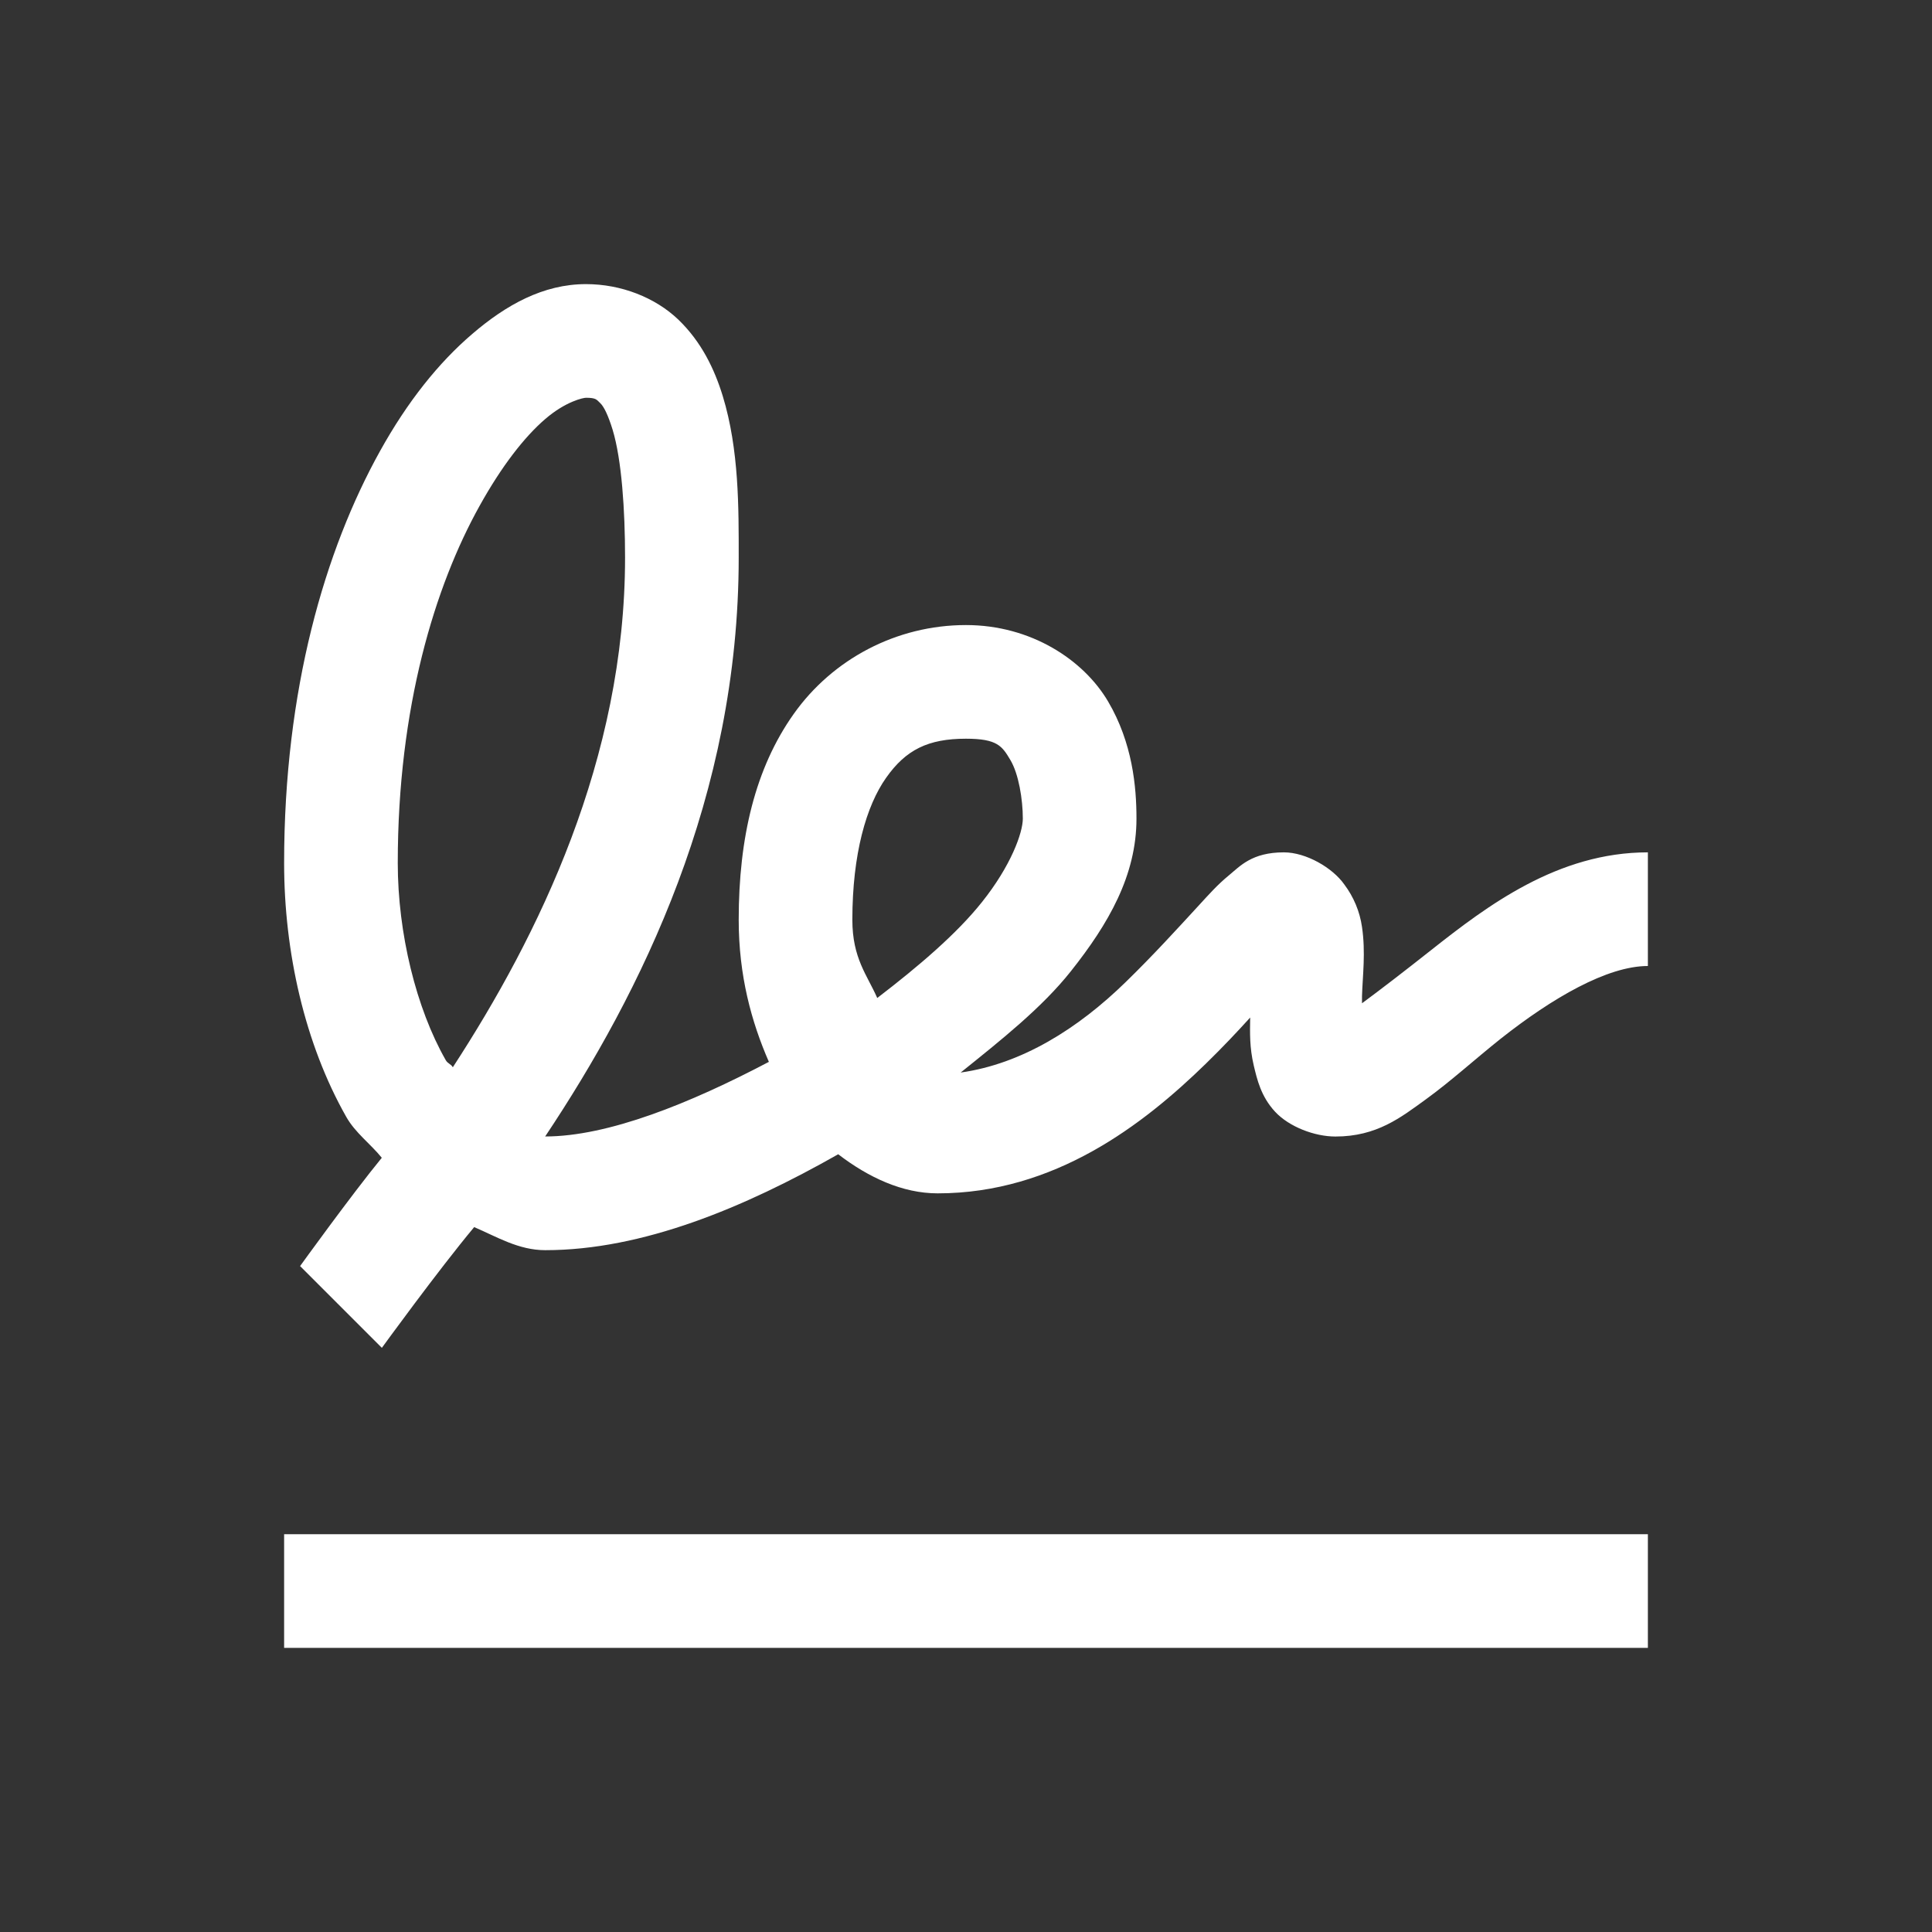 <svg width="34" height="34" viewBox="0 0 34 34" fill="none" xmlns="http://www.w3.org/2000/svg">
<rect x="0" y="0" width="34" height="34" fill="#333333" stroke="none"/>
<path d="M10.313 5C9.559 5 8.906 5.367 8.313 5.875C7.719 6.383 7.172 7.066 6.688 7.938C5.718 9.684 5 12.133 5 15.188C5 16.754 5.363 18.368 6.094 19.656C6.254 19.938 6.516 20.125 6.719 20.375C6.176 21.039 5.281 22.281 5.281 22.281L6.72 23.72C6.72 23.72 7.712 22.353 8.345 21.595C8.747 21.767 9.126 22.001 9.595 22.001C11.31 22.001 13.099 21.251 14.751 20.313C15.282 20.72 15.88 21.001 16.501 21.001C18.556 21.001 20.118 19.794 21.22 18.72C21.54 18.407 21.755 18.177 22.001 17.907C21.997 18.181 21.989 18.431 22.064 18.751C22.122 18.993 22.189 19.294 22.439 19.564C22.689 19.833 23.138 20.001 23.501 20.001C24.231 20.001 24.653 19.665 25.095 19.345C25.536 19.025 25.955 18.642 26.407 18.282C27.316 17.563 28.286 17 29 17V15C27.414 15 26.176 15.938 25.187 16.719C24.719 17.089 24.297 17.414 23.969 17.656V17.531C23.98 17.168 24.035 16.761 23.969 16.313C23.93 16.041 23.822 15.783 23.656 15.563C23.449 15.27 22.984 15 22.594 15C22.031 15 21.824 15.242 21.625 15.406C21.425 15.57 21.277 15.738 21.094 15.937C20.727 16.336 20.289 16.817 19.812 17.281C18.972 18.101 17.984 18.723 16.906 18.875C17.621 18.301 18.34 17.73 18.844 17.094C19.508 16.258 20 15.406 20 14.406C20 13.844 19.93 13.074 19.5 12.344C19.07 11.614 18.145 11 17 11C15.77 11 14.648 11.605 13.969 12.563C13.289 13.52 13 14.746 13 16.187C13 17.168 13.223 17.98 13.531 18.687C12.141 19.419 10.7 20 9.594 20C11.285 17.465 13 14.012 13 9.812C13 8.942 13.008 7.914 12.719 6.969C12.574 6.496 12.344 6.016 11.938 5.625C11.53 5.235 10.931 5 10.313 5ZM10.313 7C10.493 7 10.5 7.035 10.563 7.094C10.625 7.152 10.699 7.297 10.781 7.562C10.941 8.09 11 8.98 11 9.812C11 13.355 9.484 16.457 7.969 18.782C7.934 18.722 7.879 18.719 7.844 18.656C7.324 17.746 7 16.422 7 15.188C7 12.441 7.656 10.312 8.438 8.906C8.828 8.203 9.23 7.688 9.594 7.375C9.957 7.062 10.266 7 10.313 7ZM17 13C17.555 13 17.637 13.133 17.781 13.375C17.926 13.617 18 14.066 18 14.406C18 14.656 17.79 15.238 17.281 15.875C16.84 16.43 16.168 17.004 15.438 17.563C15.262 17.16 15 16.867 15 16.188C15 15.028 15.246 14.18 15.594 13.688C15.941 13.195 16.332 13 17 13ZM5 27V29H29V27H5Z" fill="white"/>
</svg>
